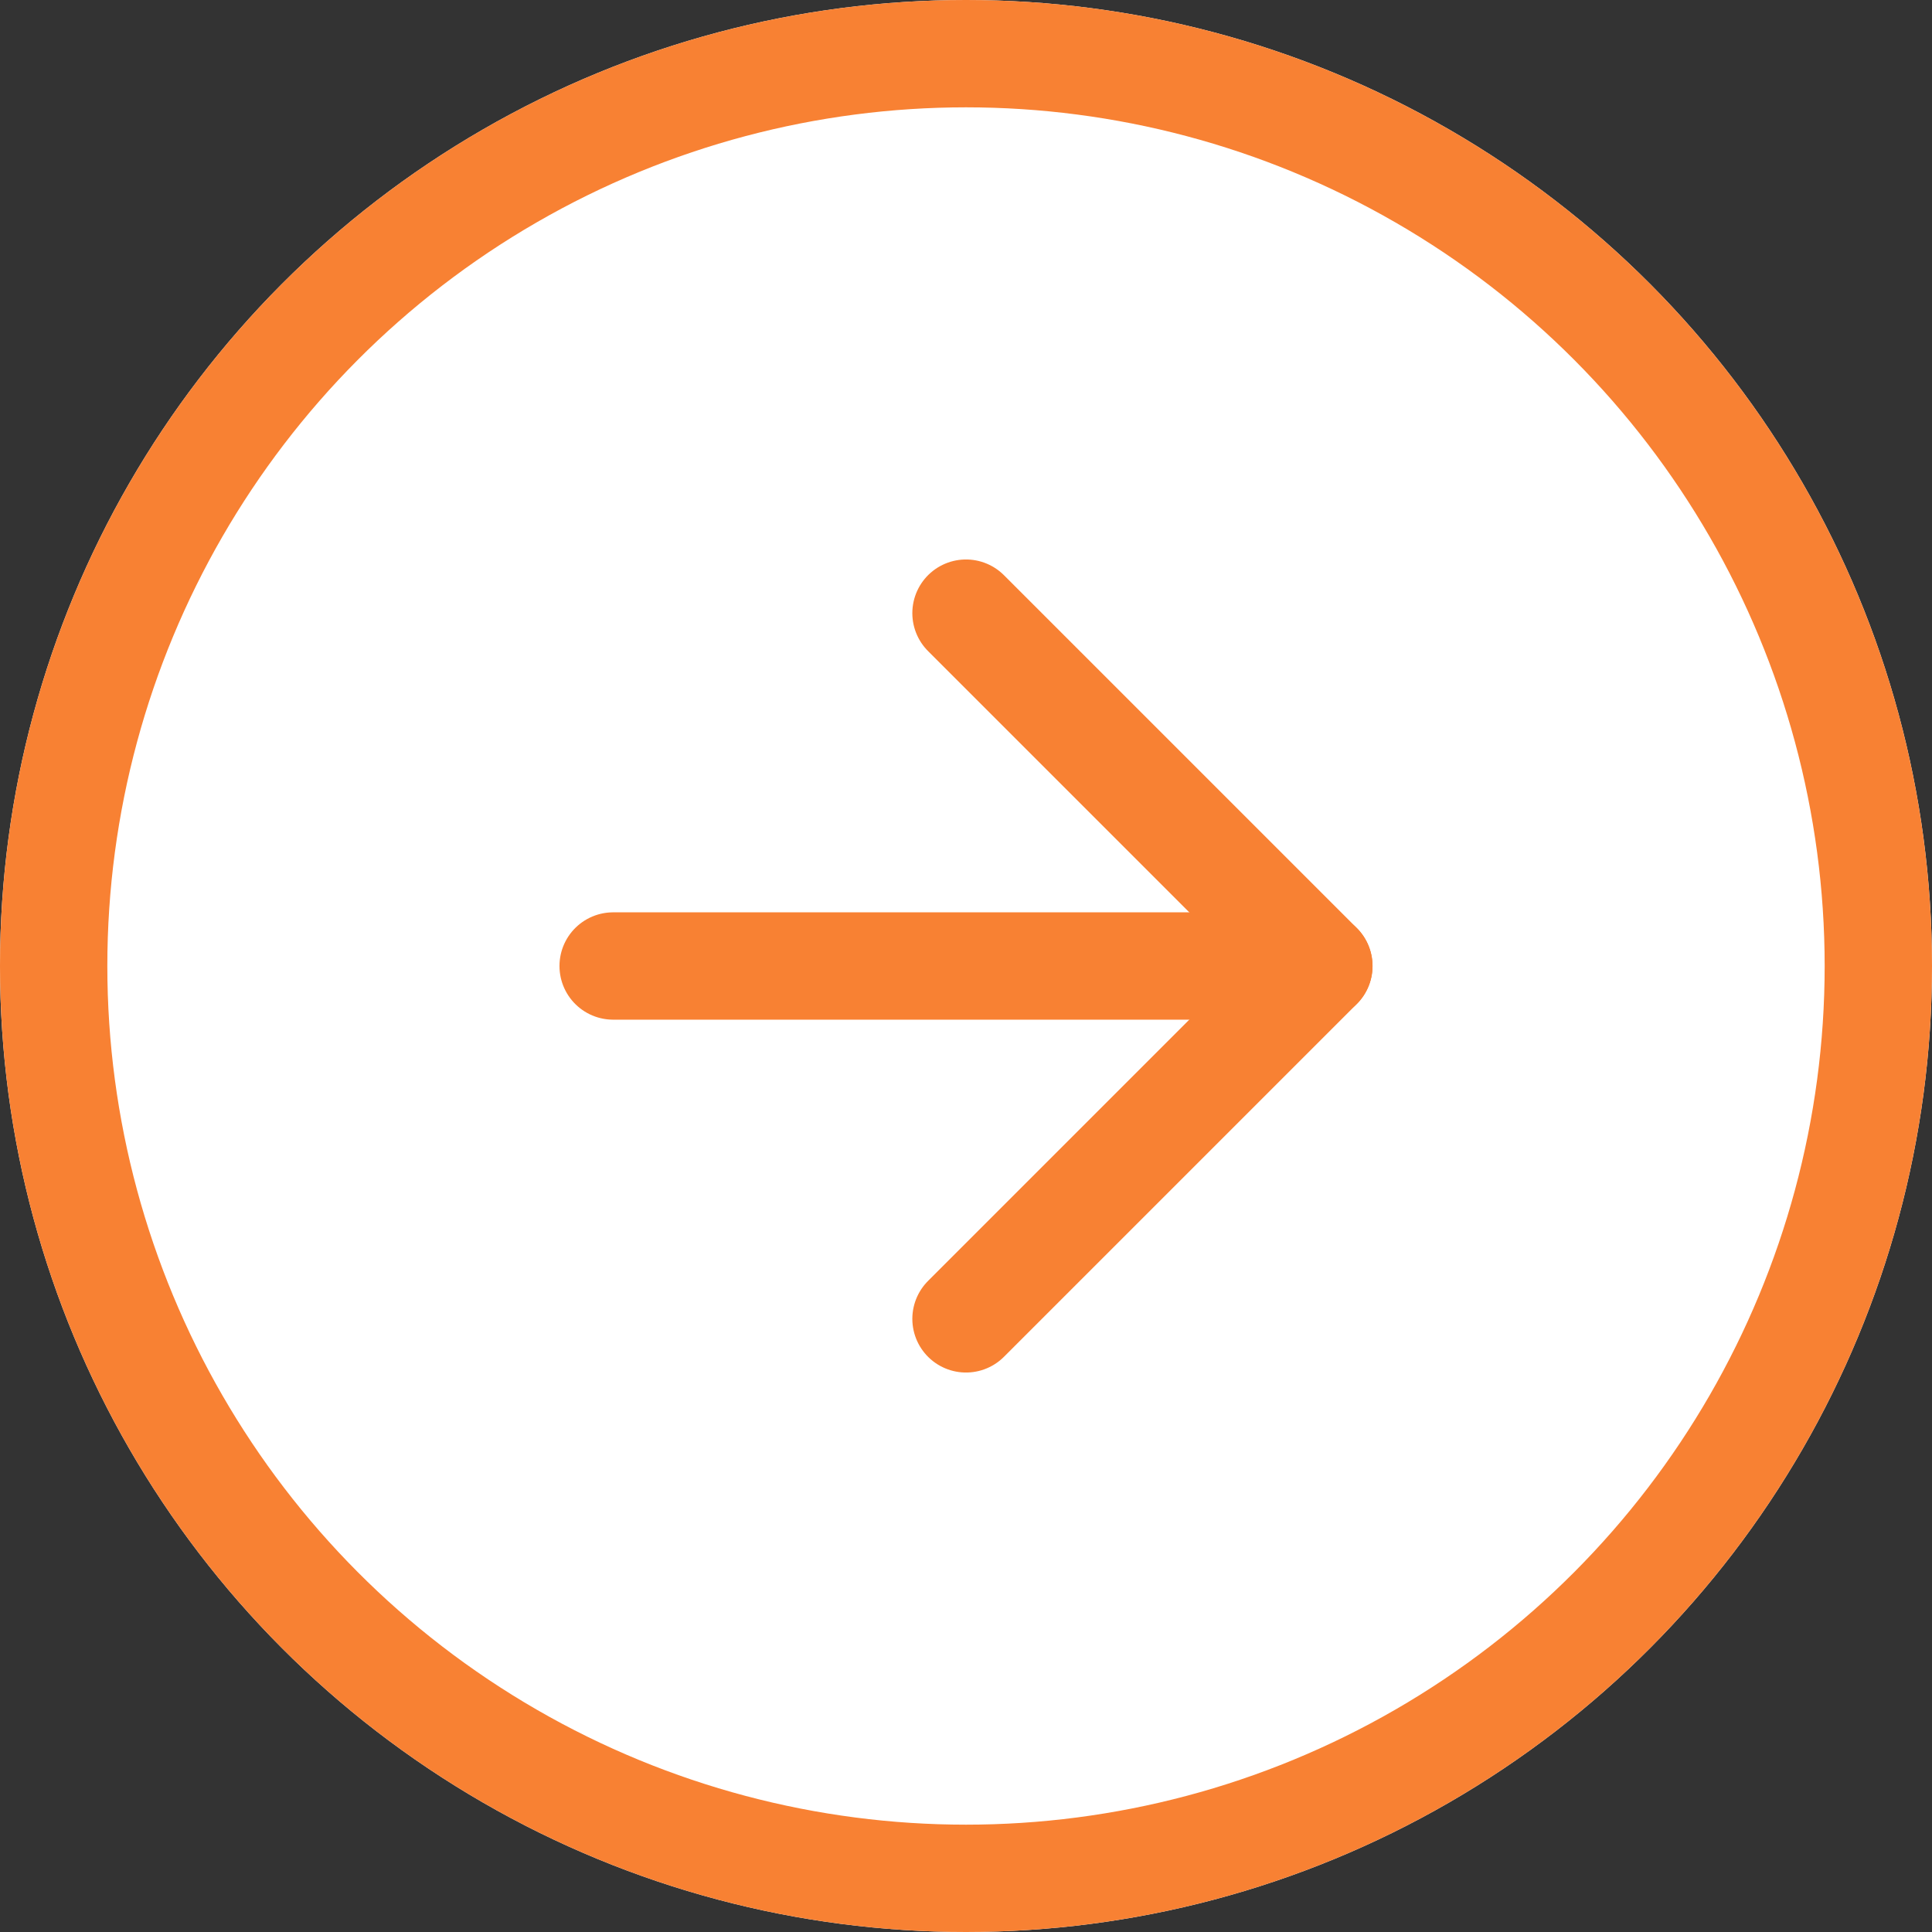 <svg xmlns="http://www.w3.org/2000/svg" width="36" height="36" viewBox="0 0 36 36">
    <rect x="0" y="0" width="36" height="36" fill="#333333" stroke="none"/>
    <defs>
        <style>
            .cls-2{stroke:#f88133;stroke-width:2px;fill:none;stroke-linecap:round;stroke-linejoin:round}
        </style>
    </defs>
    <g id="Group_9408" transform="translate(-218 -2467)">
        <g id="Ellipse_276" fill="#fff" stroke="#f88133" stroke-width="2px" transform="translate(218 2467)">
            <circle cx="18" cy="18" r="18" stroke="none"/>
            <circle cx="18" cy="18" r="17" fill="none"/>
        </g>
        <g id="Icon_feather-arrow-right" transform="translate(221.925 2470.925)">
            <path id="Path_51" d="M7.5 18h13.15" class="cls-2" transform="translate(0 -3.925)"/>
            <path id="Path_52" d="M18 7.5l6.575 6.575L18 20.65" class="cls-2" transform="translate(-3.925)"/>
        </g>
    </g>
</svg>
